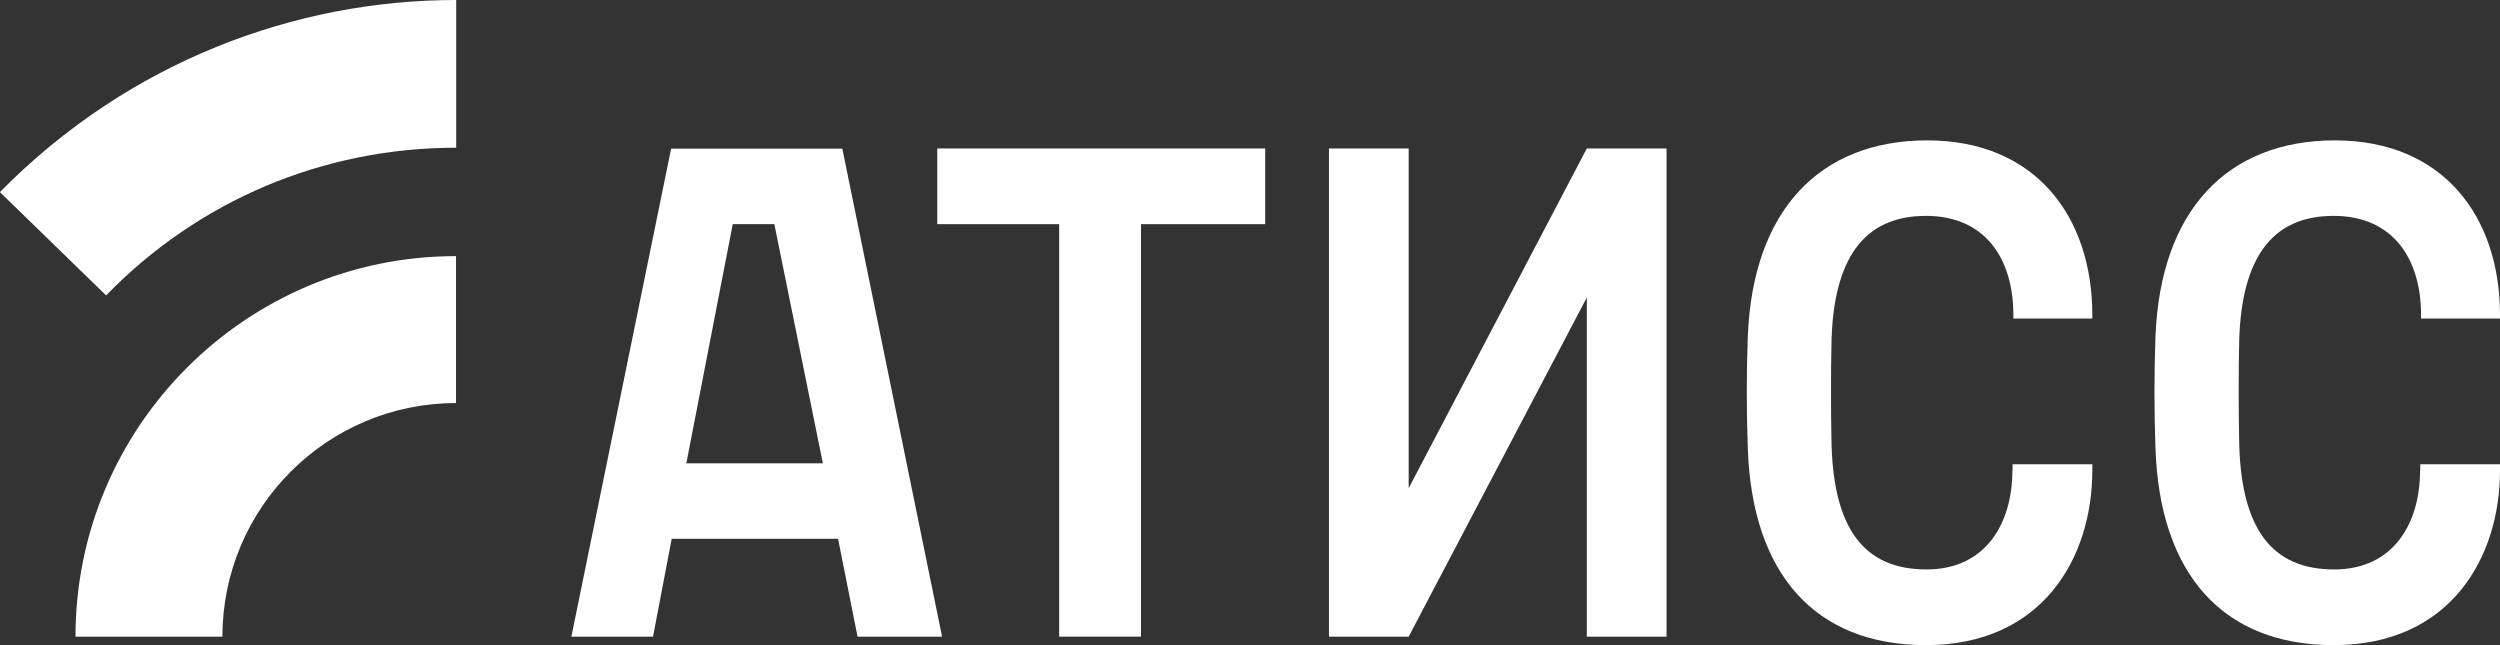 <svg width="1178" height="304" viewBox="0 0 1178 304" fill="none" xmlns="http://www.w3.org/2000/svg">
<rect x="0" y="0" width="1178" height="304" fill="#333333" stroke="none"/>
<path d="M35.571 299.99H104.806C104.806 239.193 154.169 189.921 214.875 189.921V120.686C115.876 120.686 35.571 201.082 35.571 299.99ZM0 90.559L49.998 139.197C93.463 94.461 152.263 69.598 214.965 69.598V0C139.469 0 60.797 28.765 0 90.469V90.559Z" fill="white"/>
<path d="M269.138 299.987H307.703L316.505 253.891H394.905L404.07 299.987H443.905L396.902 70.05H316.233L269.229 299.987H269.138ZM364.87 105.62L387.737 218.321H323.401L345.27 105.62H364.87Z" fill="white"/>
<path d="M441.637 105.62H499.076V299.987H537.641V105.62H596.169V69.959H441.637V105.62Z" fill="white"/>
<path d="M785.272 69.959H747.705L663.77 230.026V69.959H626.203V299.987H663.77L747.705 140.193V299.987H785.272V69.959Z" fill="white"/>
<path d="M948.243 221.588C948.243 246.451 935.812 268.319 907.773 268.319C878.01 268.319 864.308 248.719 863.038 210.154C862.675 193.821 862.675 174.856 863.038 159.521C864.308 122.589 877.738 101.719 907.501 101.719C935.267 101.719 948.697 121.682 948.697 148.451V150.084H985.901V148.451C985.901 102.082 959.132 66.148 908.136 66.148C857.139 66.148 825.834 99.451 823.565 158.614C822.93 175.31 822.93 193.912 823.565 211.243C825.562 270.407 855.234 303.981 907.501 303.981C962.671 303.981 985.901 262.512 985.901 221.679V218.775H948.334V221.679L948.243 221.588Z" fill="white"/>
<path d="M1140.34 221.588C1140.34 246.451 1127.91 268.32 1099.87 268.32C1070.11 268.32 1056.41 248.72 1055.14 210.155C1054.77 193.821 1054.77 174.856 1055.14 159.521C1056.41 122.59 1069.84 101.719 1099.6 101.719C1127.37 101.719 1140.8 121.682 1140.8 148.451V150.084H1178V148.451C1178 102.082 1151.23 66.149 1100.23 66.149C1049.24 66.149 1017.93 99.451 1015.66 158.614C1015.03 175.31 1015.03 193.912 1015.66 211.244C1017.66 270.407 1047.33 303.981 1099.6 303.981C1154.77 303.981 1178 262.512 1178 221.679V218.775H1140.43V221.679L1140.34 221.588Z" fill="white"/>
</svg>
